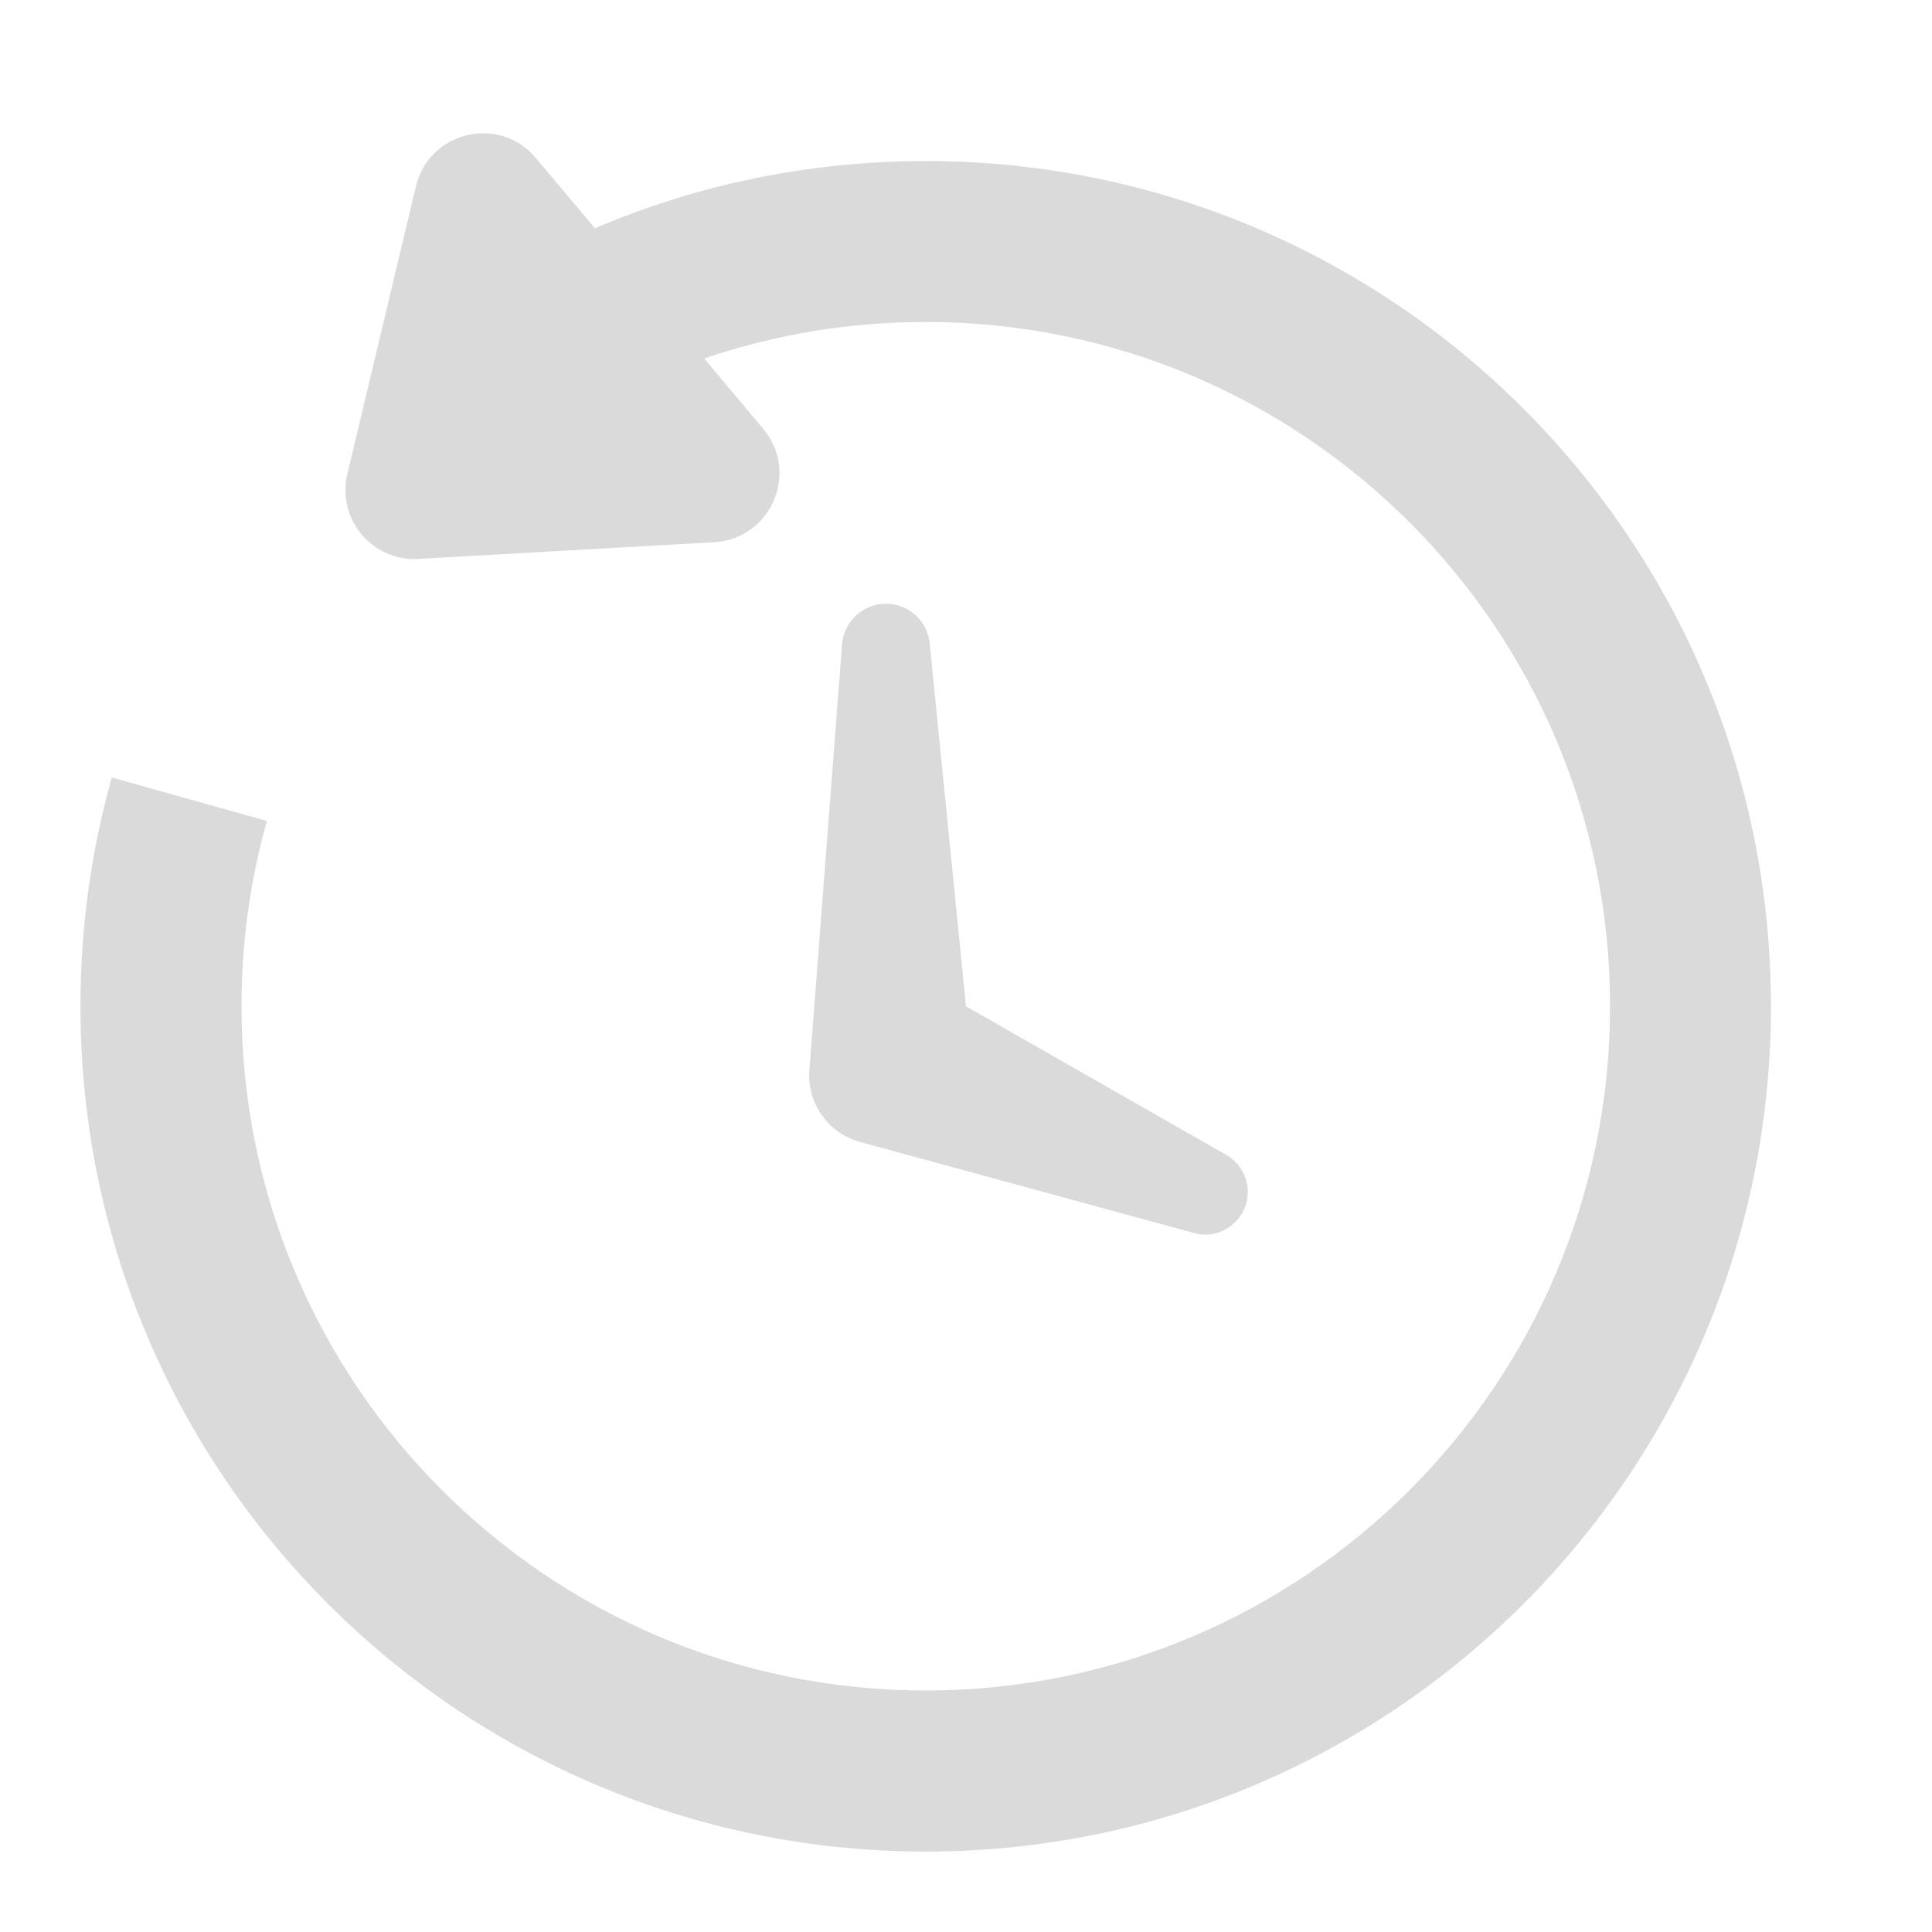 <svg width="14" height="14" viewBox="0 0 14 14" fill="none" xmlns="http://www.w3.org/2000/svg">
<path fill-rule="evenodd" clip-rule="evenodd" d="M6.102 4.669C6.115 4.503 6.254 4.375 6.42 4.375C6.584 4.375 6.721 4.499 6.737 4.662L7 7.292L8.886 8.369C8.982 8.424 9.042 8.527 9.042 8.637C9.042 8.841 8.848 8.989 8.652 8.935L6.232 8.275C6.001 8.212 5.847 7.994 5.865 7.755L6.102 4.669Z" fill="#DADADA"/>
<path fill-rule="evenodd" clip-rule="evenodd" d="M3.883 1.145C3.619 0.83 3.109 0.95 3.014 1.35L2.517 3.435C2.439 3.761 2.697 4.069 3.031 4.05L5.176 3.929C5.587 3.905 5.795 3.423 5.531 3.108L5.103 2.598C5.613 2.424 6.153 2.333 6.708 2.333C9.447 2.333 11.667 4.553 11.667 7.292C11.667 10.03 9.447 12.25 6.708 12.25C3.97 12.25 1.75 10.03 1.75 7.292C1.75 6.832 1.812 6.382 1.934 5.949L0.81 5.634C0.662 6.161 0.583 6.717 0.583 7.292C0.583 10.674 3.326 13.417 6.708 13.417C10.091 13.417 12.833 10.674 12.833 7.292C12.833 3.909 10.091 1.167 6.708 1.167C5.857 1.167 5.047 1.34 4.311 1.654L3.883 1.145Z" fill="#DADADA"/>
</svg>
